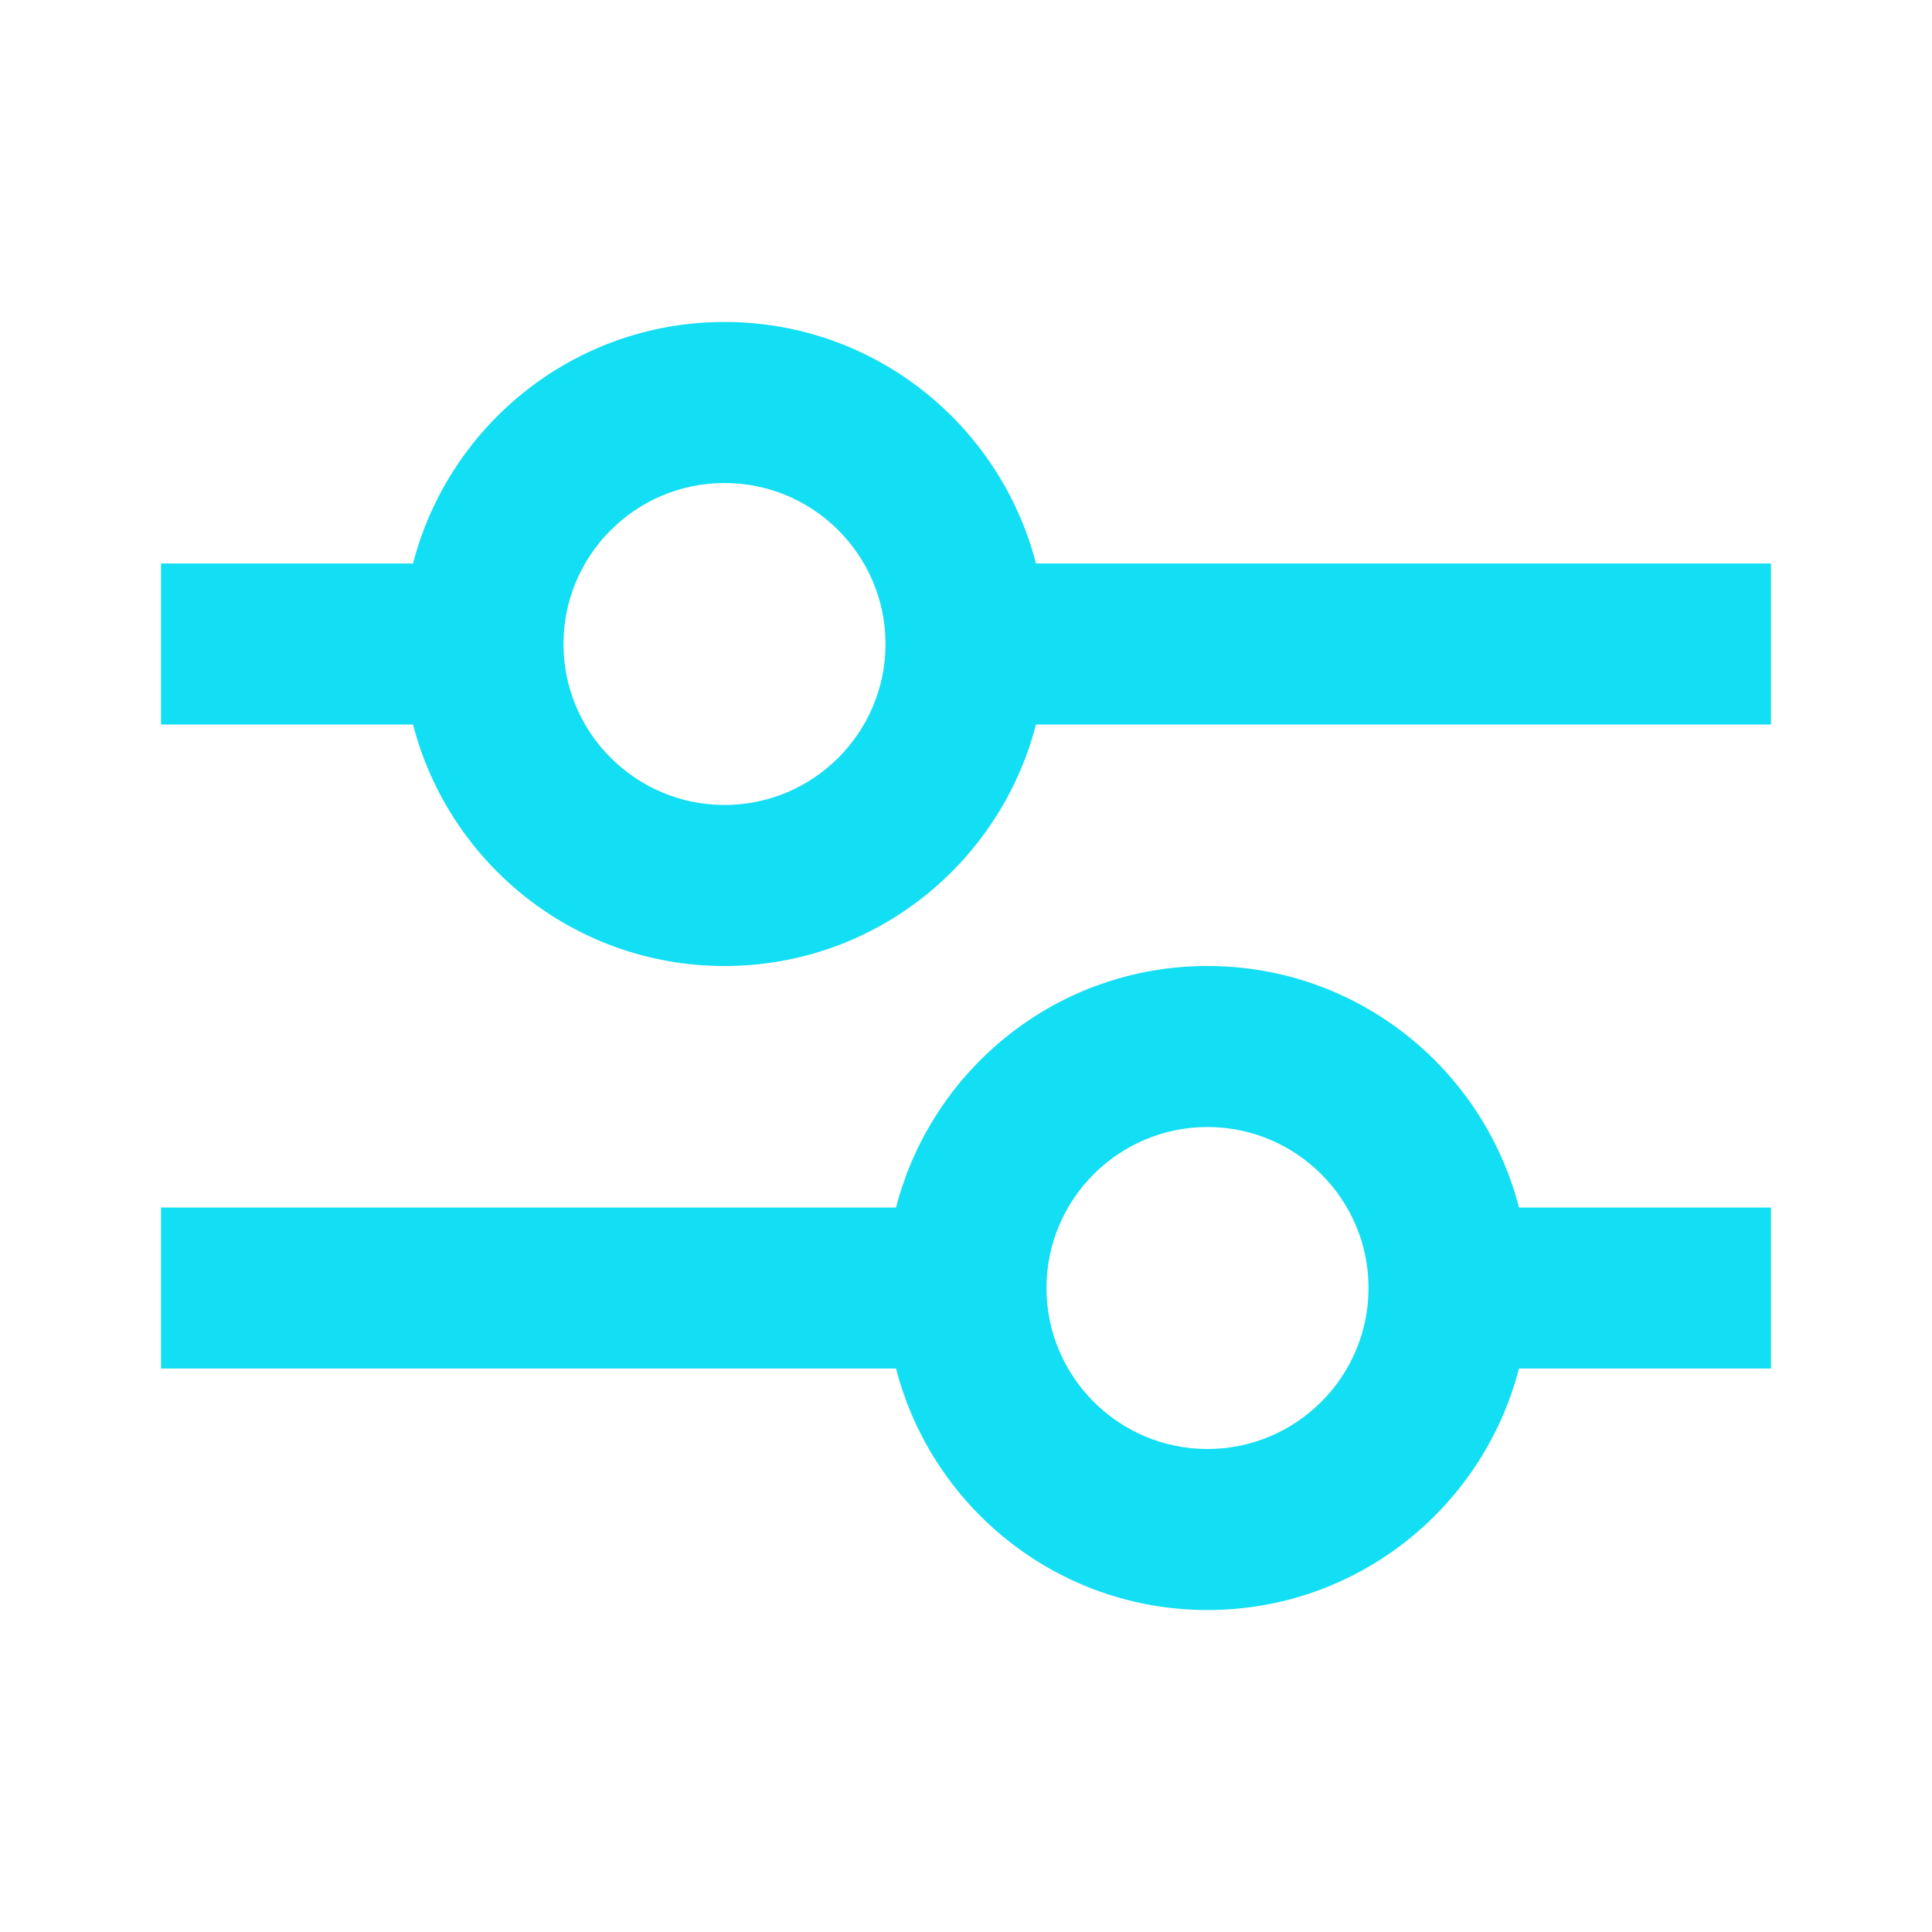 <svg width="32" height="32" viewBox="0 0 32 32" fill="none" xmlns="http://www.w3.org/2000/svg">
<g clip-path="url(#clip0_272_371)">
<path d="M29.333 9.333H17.159C16.565 7.034 14.484 5.333 12 5.333C9.516 5.333 7.435 7.034 6.841 9.333H2.667V12H6.841C7.434 14.299 9.515 16 12 16C14.485 16 16.565 14.299 17.159 12H29.333V9.333ZM12 13.333C10.529 13.333 9.333 12.137 9.333 10.667C9.333 9.196 10.529 8 12 8C13.471 8 14.667 9.196 14.667 10.667C14.667 12.137 13.471 13.333 12 13.333Z" fill="#12DEF4"/>
<path d="M29.333 20H25.159C24.566 17.701 22.485 16 20 16C17.515 16 15.435 17.701 14.841 20H2.667V22.667H14.841C15.434 24.966 17.515 26.667 20 26.667C22.485 26.667 24.565 24.966 25.159 22.667H29.333V20ZM20 24C18.529 24 17.333 22.804 17.333 21.333C17.333 19.863 18.529 18.667 20 18.667C21.471 18.667 22.667 19.863 22.667 21.333C22.667 22.804 21.471 24 20 24Z" fill="#12DEF4"/>
</g>
<defs>
<clipPath id="clip0_272_371">
<rect width="32" height="32" fill="white"/>
</clipPath>
</defs>
</svg>
